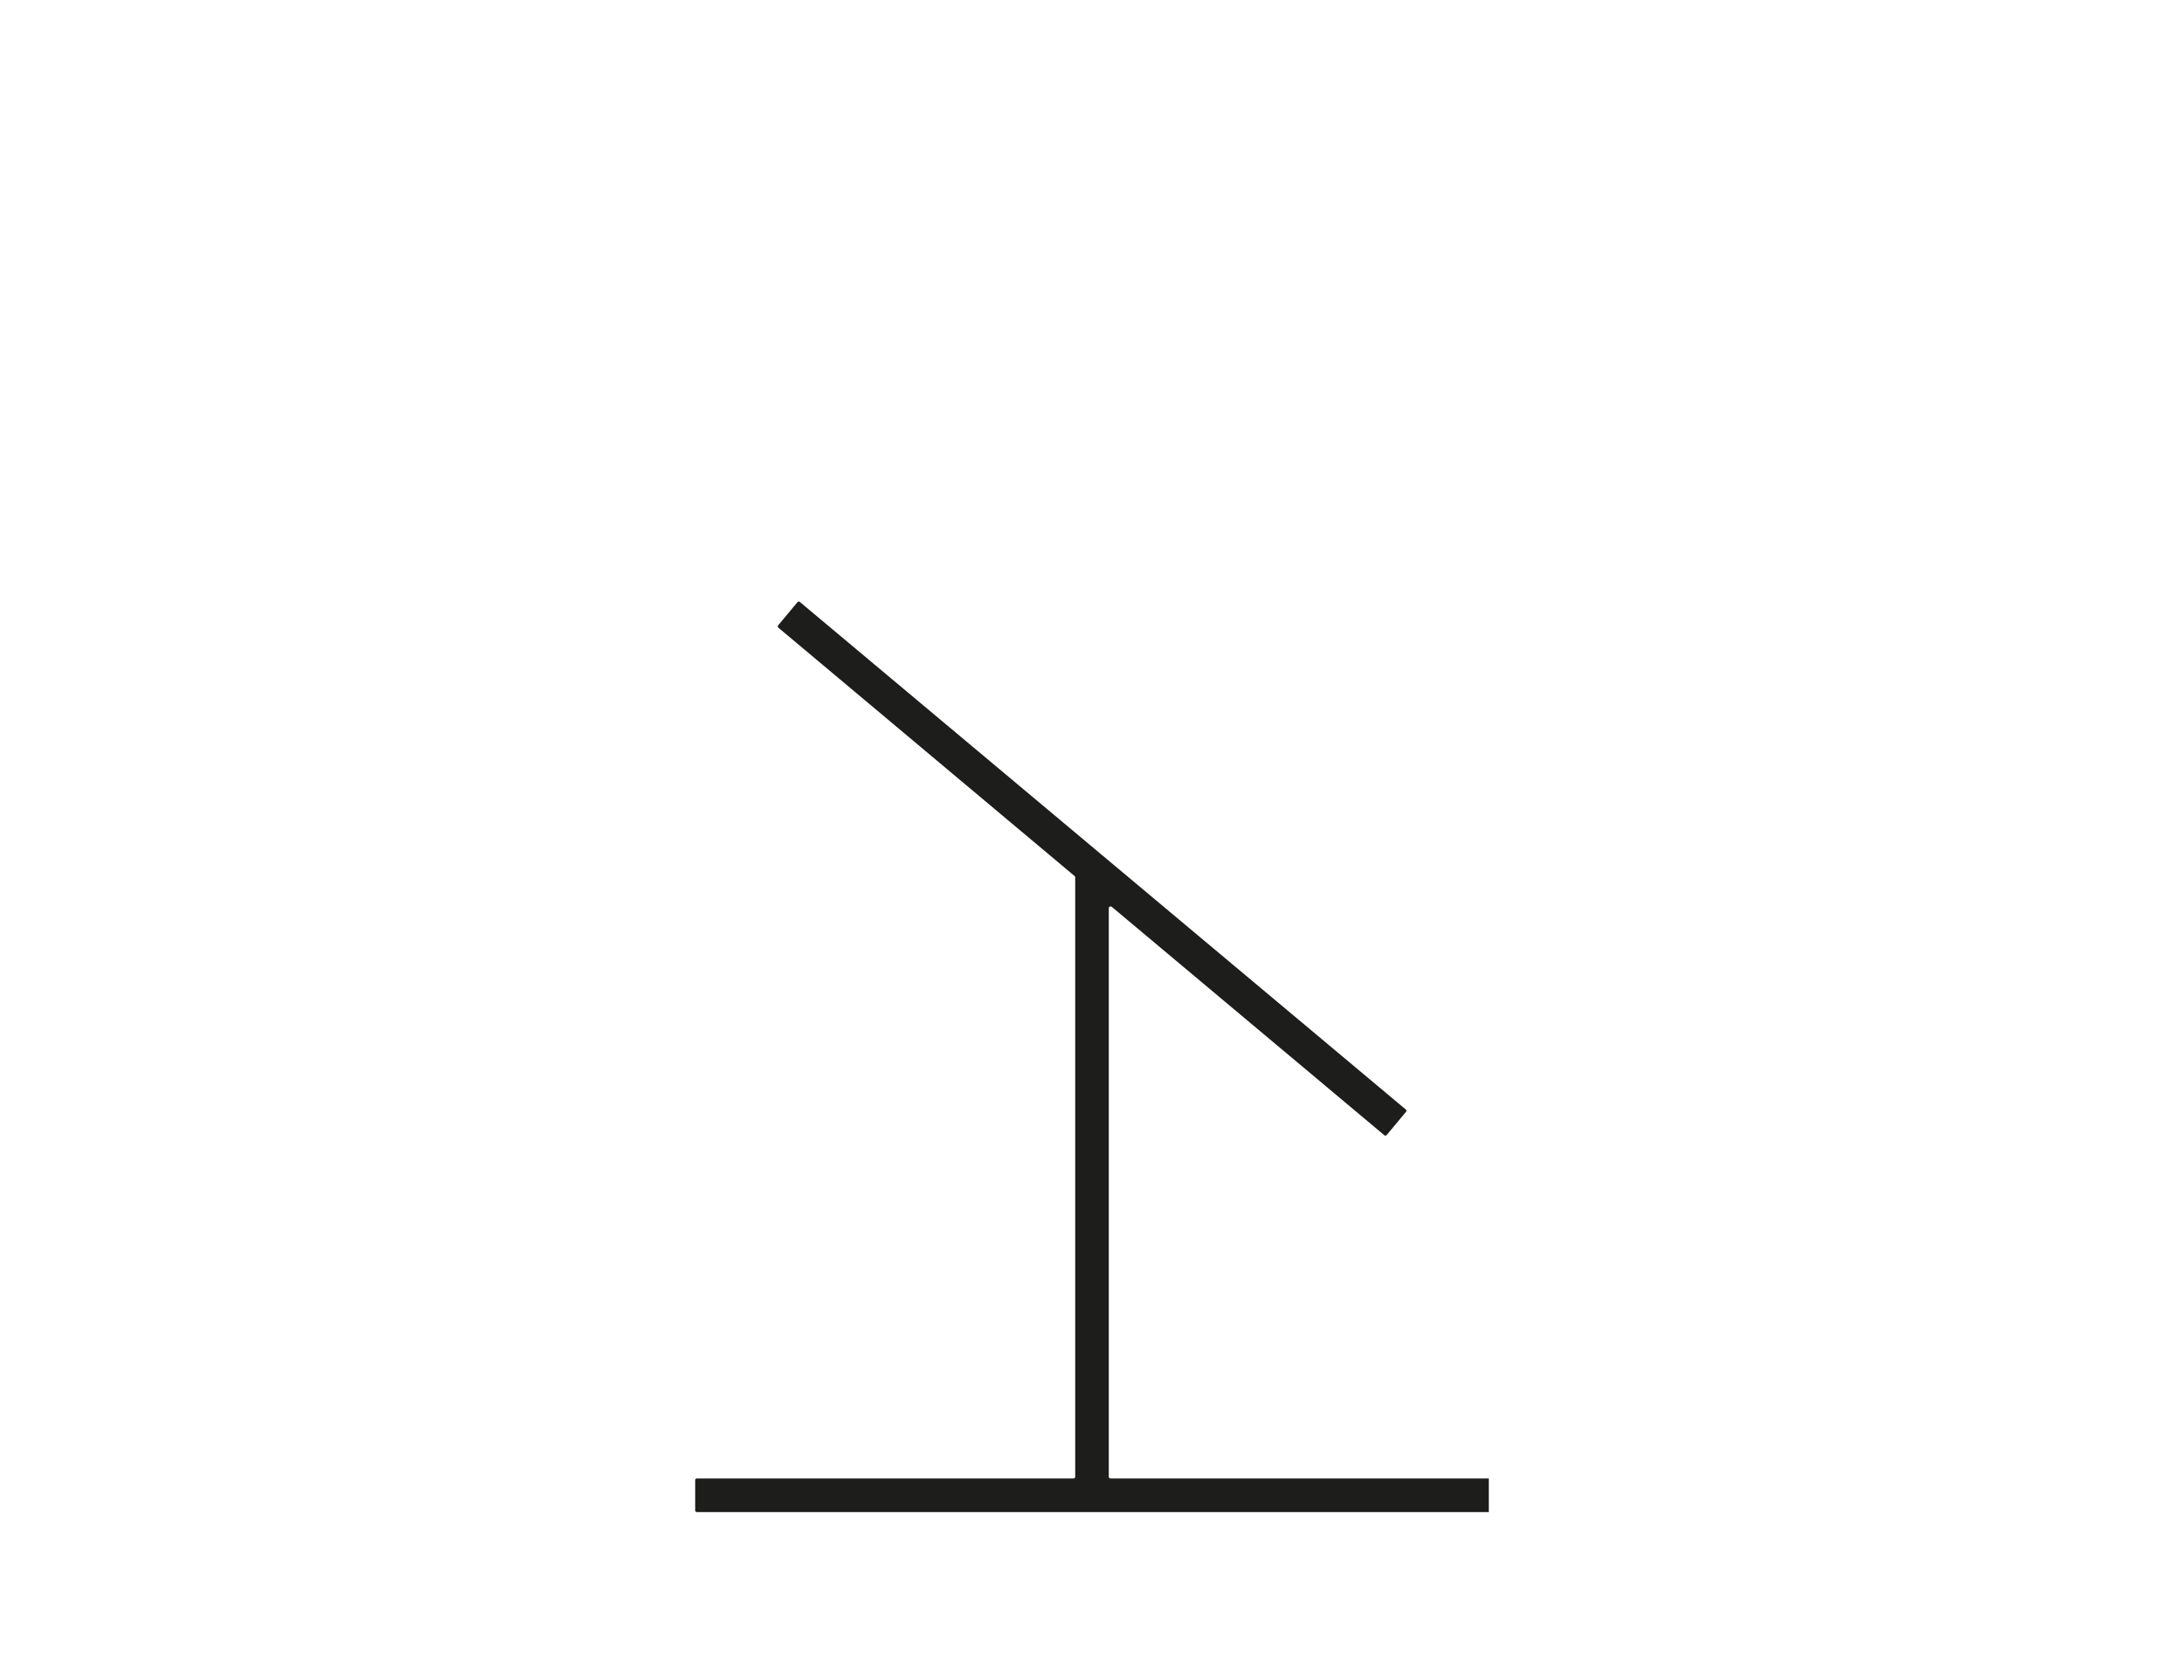 <?xml version="1.0" encoding="UTF-8"?>
<svg xmlns="http://www.w3.org/2000/svg" xmlns:xlink="http://www.w3.org/1999/xlink" version="1.1" id="Ebene_1" x="0px" y="0px" viewBox="0 0 130 100" style="enable-background:new 0 0 130 100;" xml:space="preserve">
<style type="text/css">
	.st0{fill:#1D1D1B;}
</style>
<path class="st0" d="M88.62,88v2H41.48c-0.06,0-0.1-0.04-0.1-0.1v-1.8c0-0.06,0.04-0.1,0.1-0.1H63.9c0.06,0,0.1-0.04,0.1-0.1V52.22  c0-0.03-0.01-0.06-0.04-0.08L46.33,37.36c-0.04-0.04-0.05-0.1-0.01-0.14l1.15-1.38c0.04-0.04,0.1-0.05,0.14-0.01l36.07,30.21  c0.04,0.04,0.05,0.1,0.01,0.14l-1.15,1.38c-0.04,0.04-0.1,0.05-0.14,0.01l-16.23-13.6C66.1,53.92,66,53.97,66,54.05V87.9  c0,0.06,0.04,0.1,0.1,0.1H88.62z"></path>
</svg>

